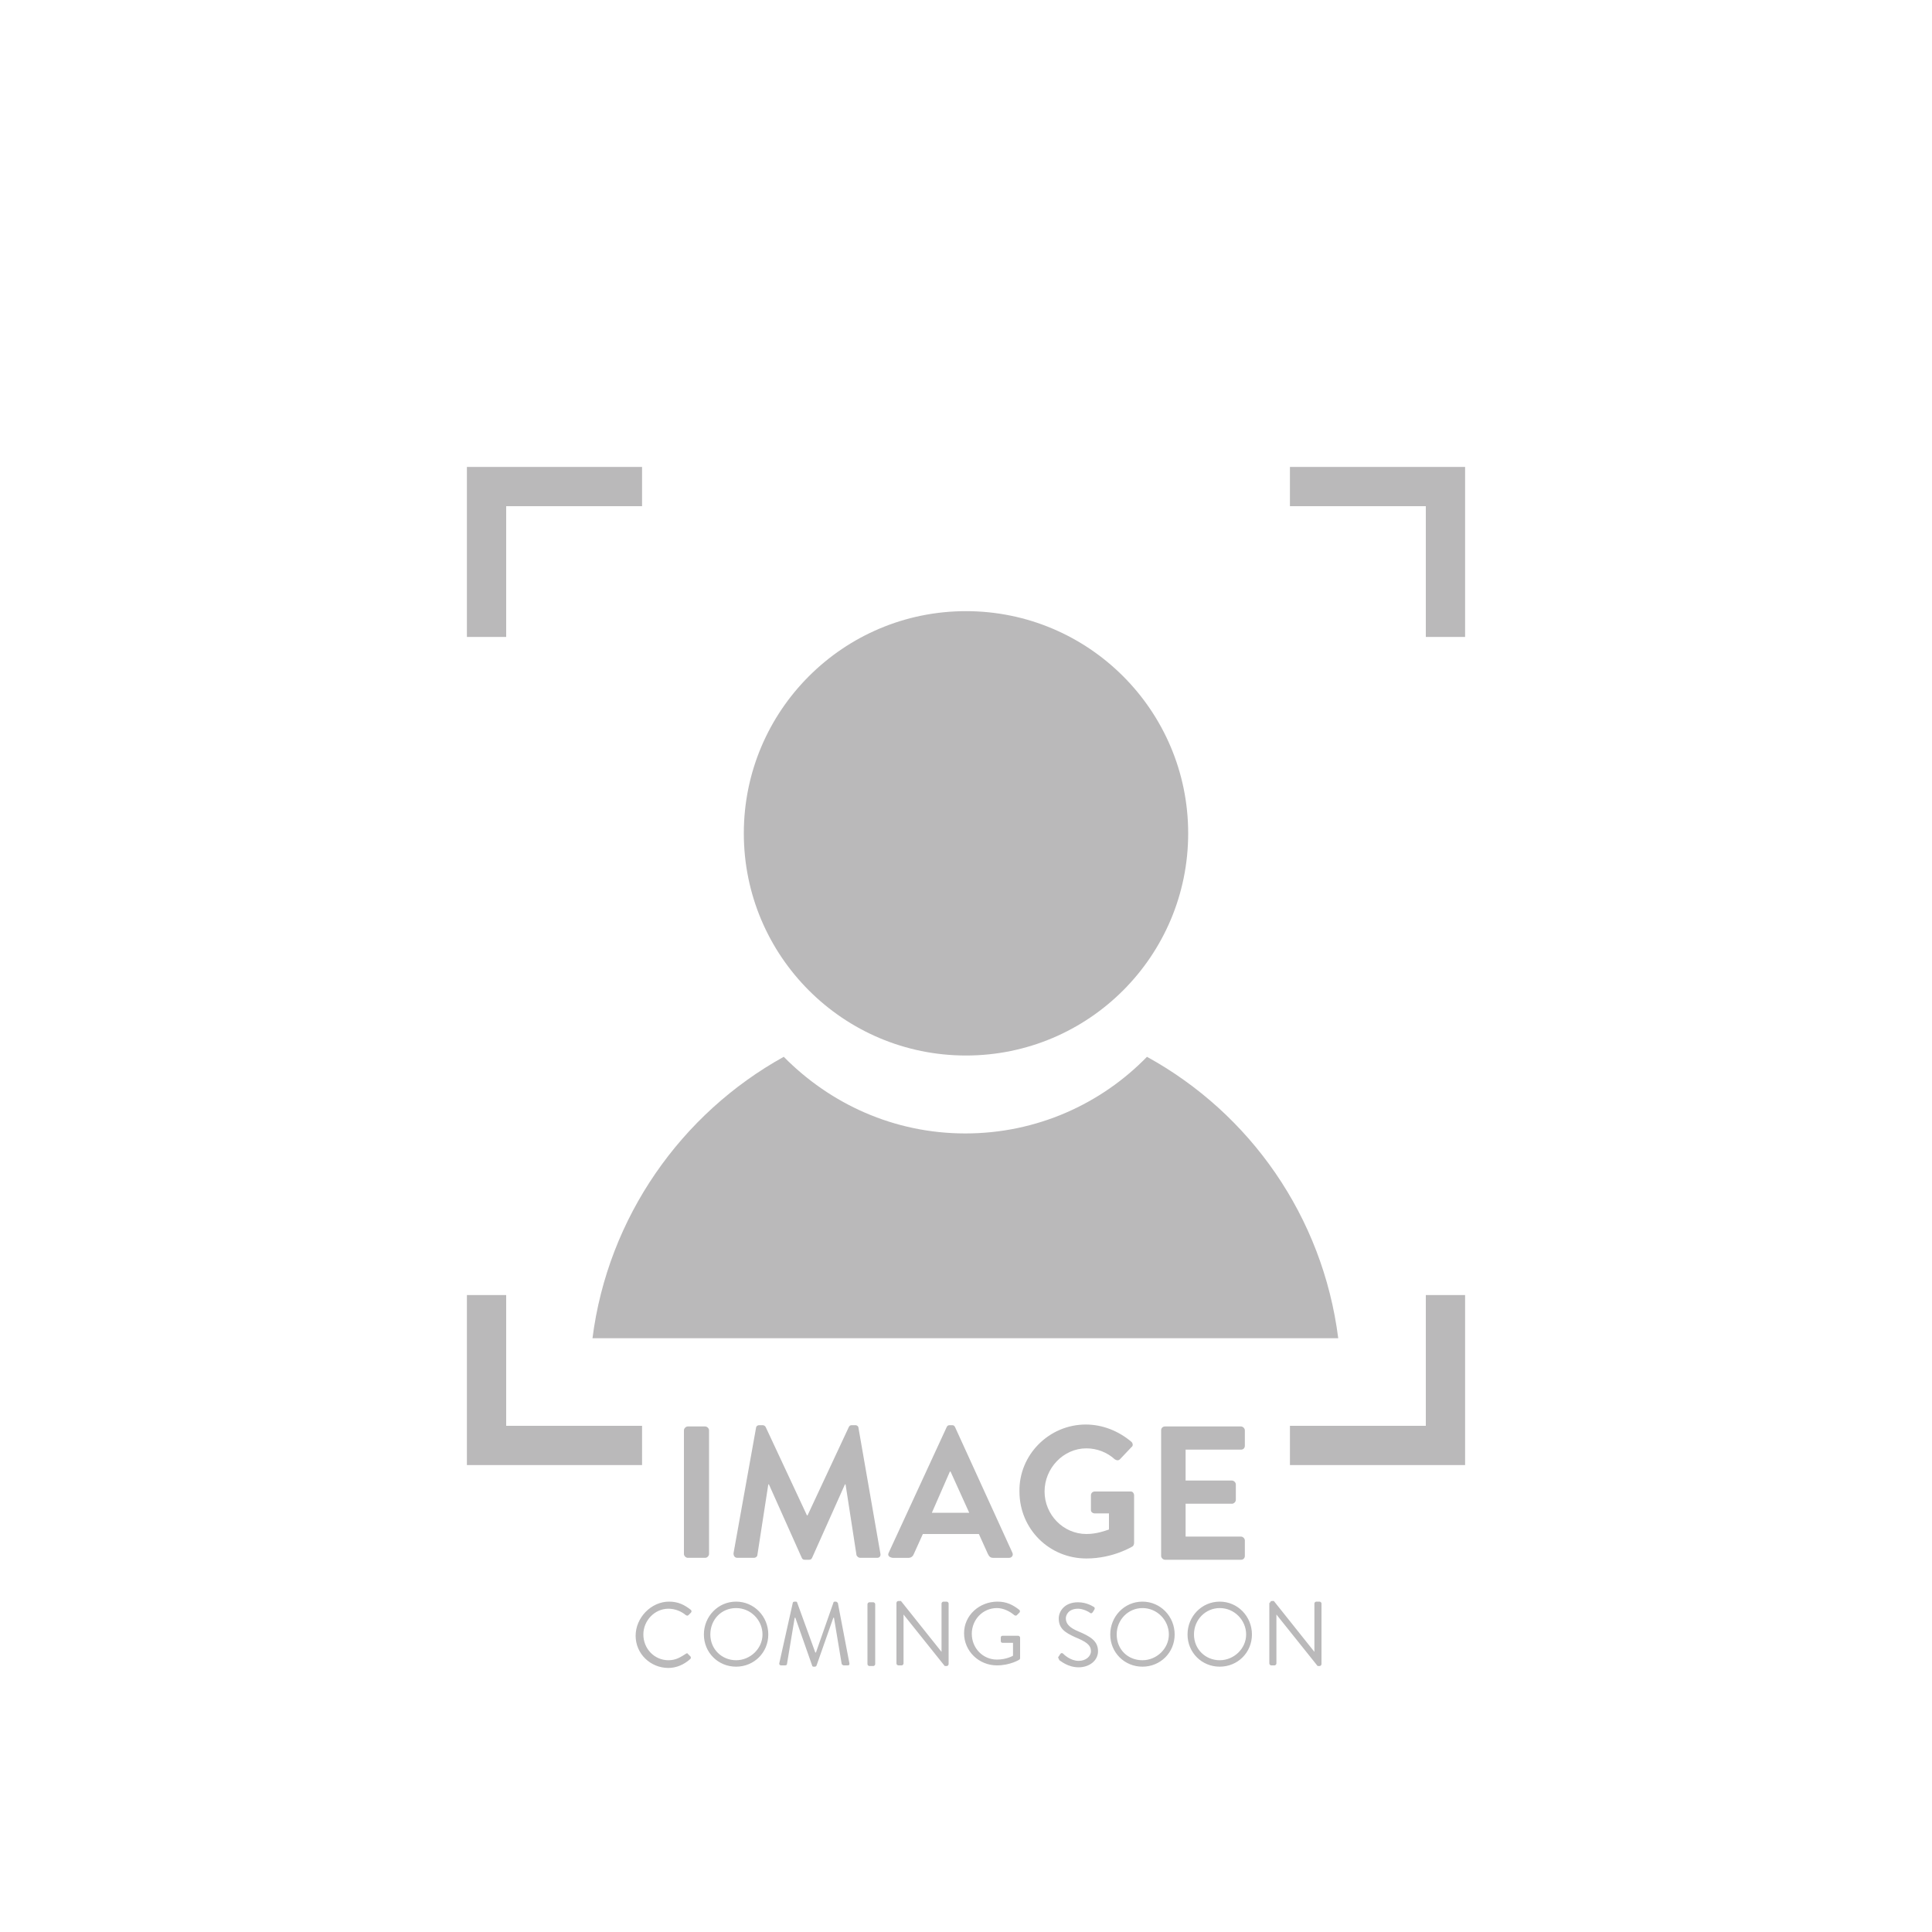 <svg xmlns="http://www.w3.org/2000/svg" xml:space="preserve" id="Layer_1" x="0" y="0" style="enable-background:new 0 0 300 300" version="1.1" viewBox="0 0 300 300"><style>.st0{fill:#bab9ba}</style><path d="M106.2 222.1c0-.3.3-.6.6-.6h2.7c.3 0 .6.3.6.6v19.2c0 .3-.3.6-.6.6h-2.7c-.3 0-.6-.3-.6-.6v-19.2zM117.4 221.7c0-.2.2-.4.5-.4h.5c.2 0 .4.1.5.3l6.4 13.7h.1l6.4-13.7c.1-.2.2-.3.5-.3h.5c.3 0 .5.2.5.4l3.4 19.5c.1.4-.1.7-.5.7h-2.6c-.3 0-.5-.2-.6-.4l-1.7-11h-.1l-5.1 11.4c-.1.2-.2.3-.5.3h-.6c-.3 0-.4-.1-.5-.3l-5.1-11.4h-.1l-1.7 11c0 .2-.3.4-.5.4h-2.6c-.4 0-.6-.3-.6-.7l3.5-19.5zM138 241.1l9-19.5c.1-.2.2-.3.5-.3h.3c.3 0 .4.1.5.3l8.9 19.5c.2.4-.1.8-.5.8h-2.5c-.4 0-.6-.2-.8-.6l-1.4-3.1h-8.7l-1.4 3.1c-.1.3-.4.6-.8.6h-2.5c-.6-.1-.8-.4-.6-.8zm12.5-6.2-2.9-6.4h-.1l-2.8 6.4h5.8zM168.6 221.2c2.6 0 5.1 1 7.1 2.7.2.2.3.6 0 .8l-1.8 1.9c-.2.2-.5.2-.8 0-1.2-1.1-2.8-1.7-4.4-1.7-3.6 0-6.5 3.1-6.5 6.7s2.9 6.6 6.5 6.6c1.6 0 2.9-.5 3.5-.7V235H170c-.3 0-.6-.2-.6-.5v-2.3c0-.3.2-.6.6-.6h5.6c.3 0 .5.3.5.6v7.4c0 .2-.1.4-.2.5 0 0-3 1.9-7.2 1.9-5.8 0-10.4-4.6-10.4-10.4-.1-5.7 4.6-10.4 10.3-10.4zM180.3 222.1c0-.3.2-.6.6-.6h11.8c.3 0 .6.3.6.6v2.4c0 .3-.2.6-.6.6h-8.6v4.8h7.2c.3 0 .6.3.6.6v2.4c0 .3-.3.6-.6.6h-7.2v5.1h8.6c.3 0 .6.3.6.6v2.4c0 .3-.2.6-.6.6h-11.8c-.3 0-.6-.3-.6-.6v-19.5zM103.9 248.7c1.4 0 2.4.5 3.4 1.3.1.1.1.3 0 .4l-.4.4c-.1.1-.2.1-.4 0-.7-.6-1.7-1-2.7-1-2.2 0-3.9 1.9-3.9 4 0 2.2 1.7 4 3.9 4 1.2 0 1.9-.5 2.7-1 .1-.1.3-.1.3 0l.4.4c.1.1.1.3 0 .4-1 .9-2.2 1.4-3.4 1.4-2.8 0-5.1-2.2-5.1-5s2.4-5.3 5.2-5.3zM114.3 248.7c2.8 0 5 2.3 5 5.1s-2.2 5-5 5-5-2.2-5-5 2.2-5.1 5-5.1zm0 9.1c2.2 0 4.1-1.8 4.1-4s-1.8-4.1-4.1-4.1-4 1.8-4 4.1 1.8 4 4 4zM123.1 248.9c0-.1.1-.2.3-.2h.2c.1 0 .2.1.2.2l2.8 7.7h.1l2.7-7.7c0-.1.1-.2.2-.2h.2c.1 0 .2.1.3.2l1.8 9.4c0 .2 0 .3-.3.3h-.6c-.1 0-.2-.1-.3-.2l-1.2-7.2h-.1l-2.6 7.4c0 .1-.2.2-.2.2h-.3c-.1 0-.2-.1-.2-.2l-2.6-7.4h-.1l-1.2 7.2c0 .1-.1.2-.3.2h-.6c-.2 0-.3-.1-.3-.3l2.1-9.4zM134.7 249.1c0-.1.1-.3.3-.3h.6c.1 0 .3.1.3.3v9.3c0 .1-.1.3-.3.3h-.6c-.1 0-.3-.1-.3-.3v-9.3zM139.2 248.9c0-.1.1-.3.3-.3h.4l6.3 7.9V249c0-.1.1-.3.3-.3h.5c.1 0 .3.1.3.3v9.4c0 .1-.1.3-.3.3h-.3l-6.4-8v7.6c0 .1-.1.3-.3.3h-.5c-.1 0-.3-.1-.3-.3v-9.4zM154.9 248.7c1.4 0 2.4.5 3.4 1.3.1.1.1.3 0 .4l-.4.4c-.1.1-.2.1-.4 0-.7-.6-1.7-1.1-2.7-1.1-2.2 0-3.9 1.8-3.9 4s1.7 4 3.9 4c1.5 0 2.5-.6 2.5-.6v-2h-1.6c-.2 0-.3-.1-.3-.3v-.5c0-.2.1-.3.3-.3h2.4c.1 0 .3.1.3.3v3.2c0 .1-.1.2-.1.2s-1.4.9-3.5.9c-2.8 0-5.1-2.2-5.1-5s2.4-4.9 5.2-4.9zM164.4 257.2c.1-.1.1-.2.2-.3.1-.2.3-.3.5-.1.1.1 1.1 1.1 2.4 1.1 1.1 0 1.9-.7 1.9-1.5 0-1-.8-1.5-2.5-2.2-1.5-.7-2.5-1.3-2.5-2.9 0-1 .8-2.5 3-2.5 1.4 0 2.4.7 2.4.7.1 0 .3.2.1.5-.1.1-.1.2-.2.3-.1.2-.3.3-.5.1-.1-.1-1-.6-1.8-.6-1.5 0-1.9 1-1.9 1.5 0 .9.7 1.5 1.9 2 1.9.8 3.1 1.5 3.1 3.1 0 1.5-1.4 2.5-3 2.5-1.7 0-2.8-1-3-1.1-.1-.3-.3-.4-.1-.6zM177.4 248.7c2.8 0 5 2.3 5 5.1s-2.2 5-5 5-5-2.2-5-5 2.2-5.1 5-5.1zm0 9.1c2.2 0 4.1-1.8 4.1-4s-1.8-4.1-4.1-4.1c-2.2 0-4 1.8-4 4.1s1.7 4 4 4zM189.4 248.7c2.8 0 5 2.3 5 5.1s-2.2 5-5 5-5-2.2-5-5 2.2-5.1 5-5.1zm0 9.1c2.2 0 4.1-1.8 4.1-4s-1.8-4.1-4.1-4.1c-2.2 0-4 1.8-4 4.1s1.8 4 4 4zM197.2 248.9c0-.1.1-.3.3-.3h.3l6.3 7.9V249c0-.1.1-.3.3-.3h.5c.1 0 .3.1.3.3v9.4c0 .1-.1.3-.3.3h-.3l-6.4-8v7.6c0 .1-.1.3-.3.3h-.5c-.1 0-.3-.1-.3-.3v-9.4zM78.6 98.9V78.6h21.1v-6.1H72.5v26.4zM200.3 78.6h21.1v20.3h6.1V72.5h-27.2zM221.4 201.1v20.3h-21.1v6.1h27.2v-26.4zM99.7 221.4H78.6v-20.3h-6.1v26.4h27.2z" class="st0"/><circle cx="150" cy="129.4" r="34.5" class="st0"/><path d="M207.8 207.8c-2.4-18.9-13.7-34.9-29.7-43.7-7.1 7.3-17.1 11.9-28.2 11.9s-21-4.6-28.2-11.9c-15.9 8.8-27.3 24.9-29.7 43.7h115.8z" class="st0"/></svg>